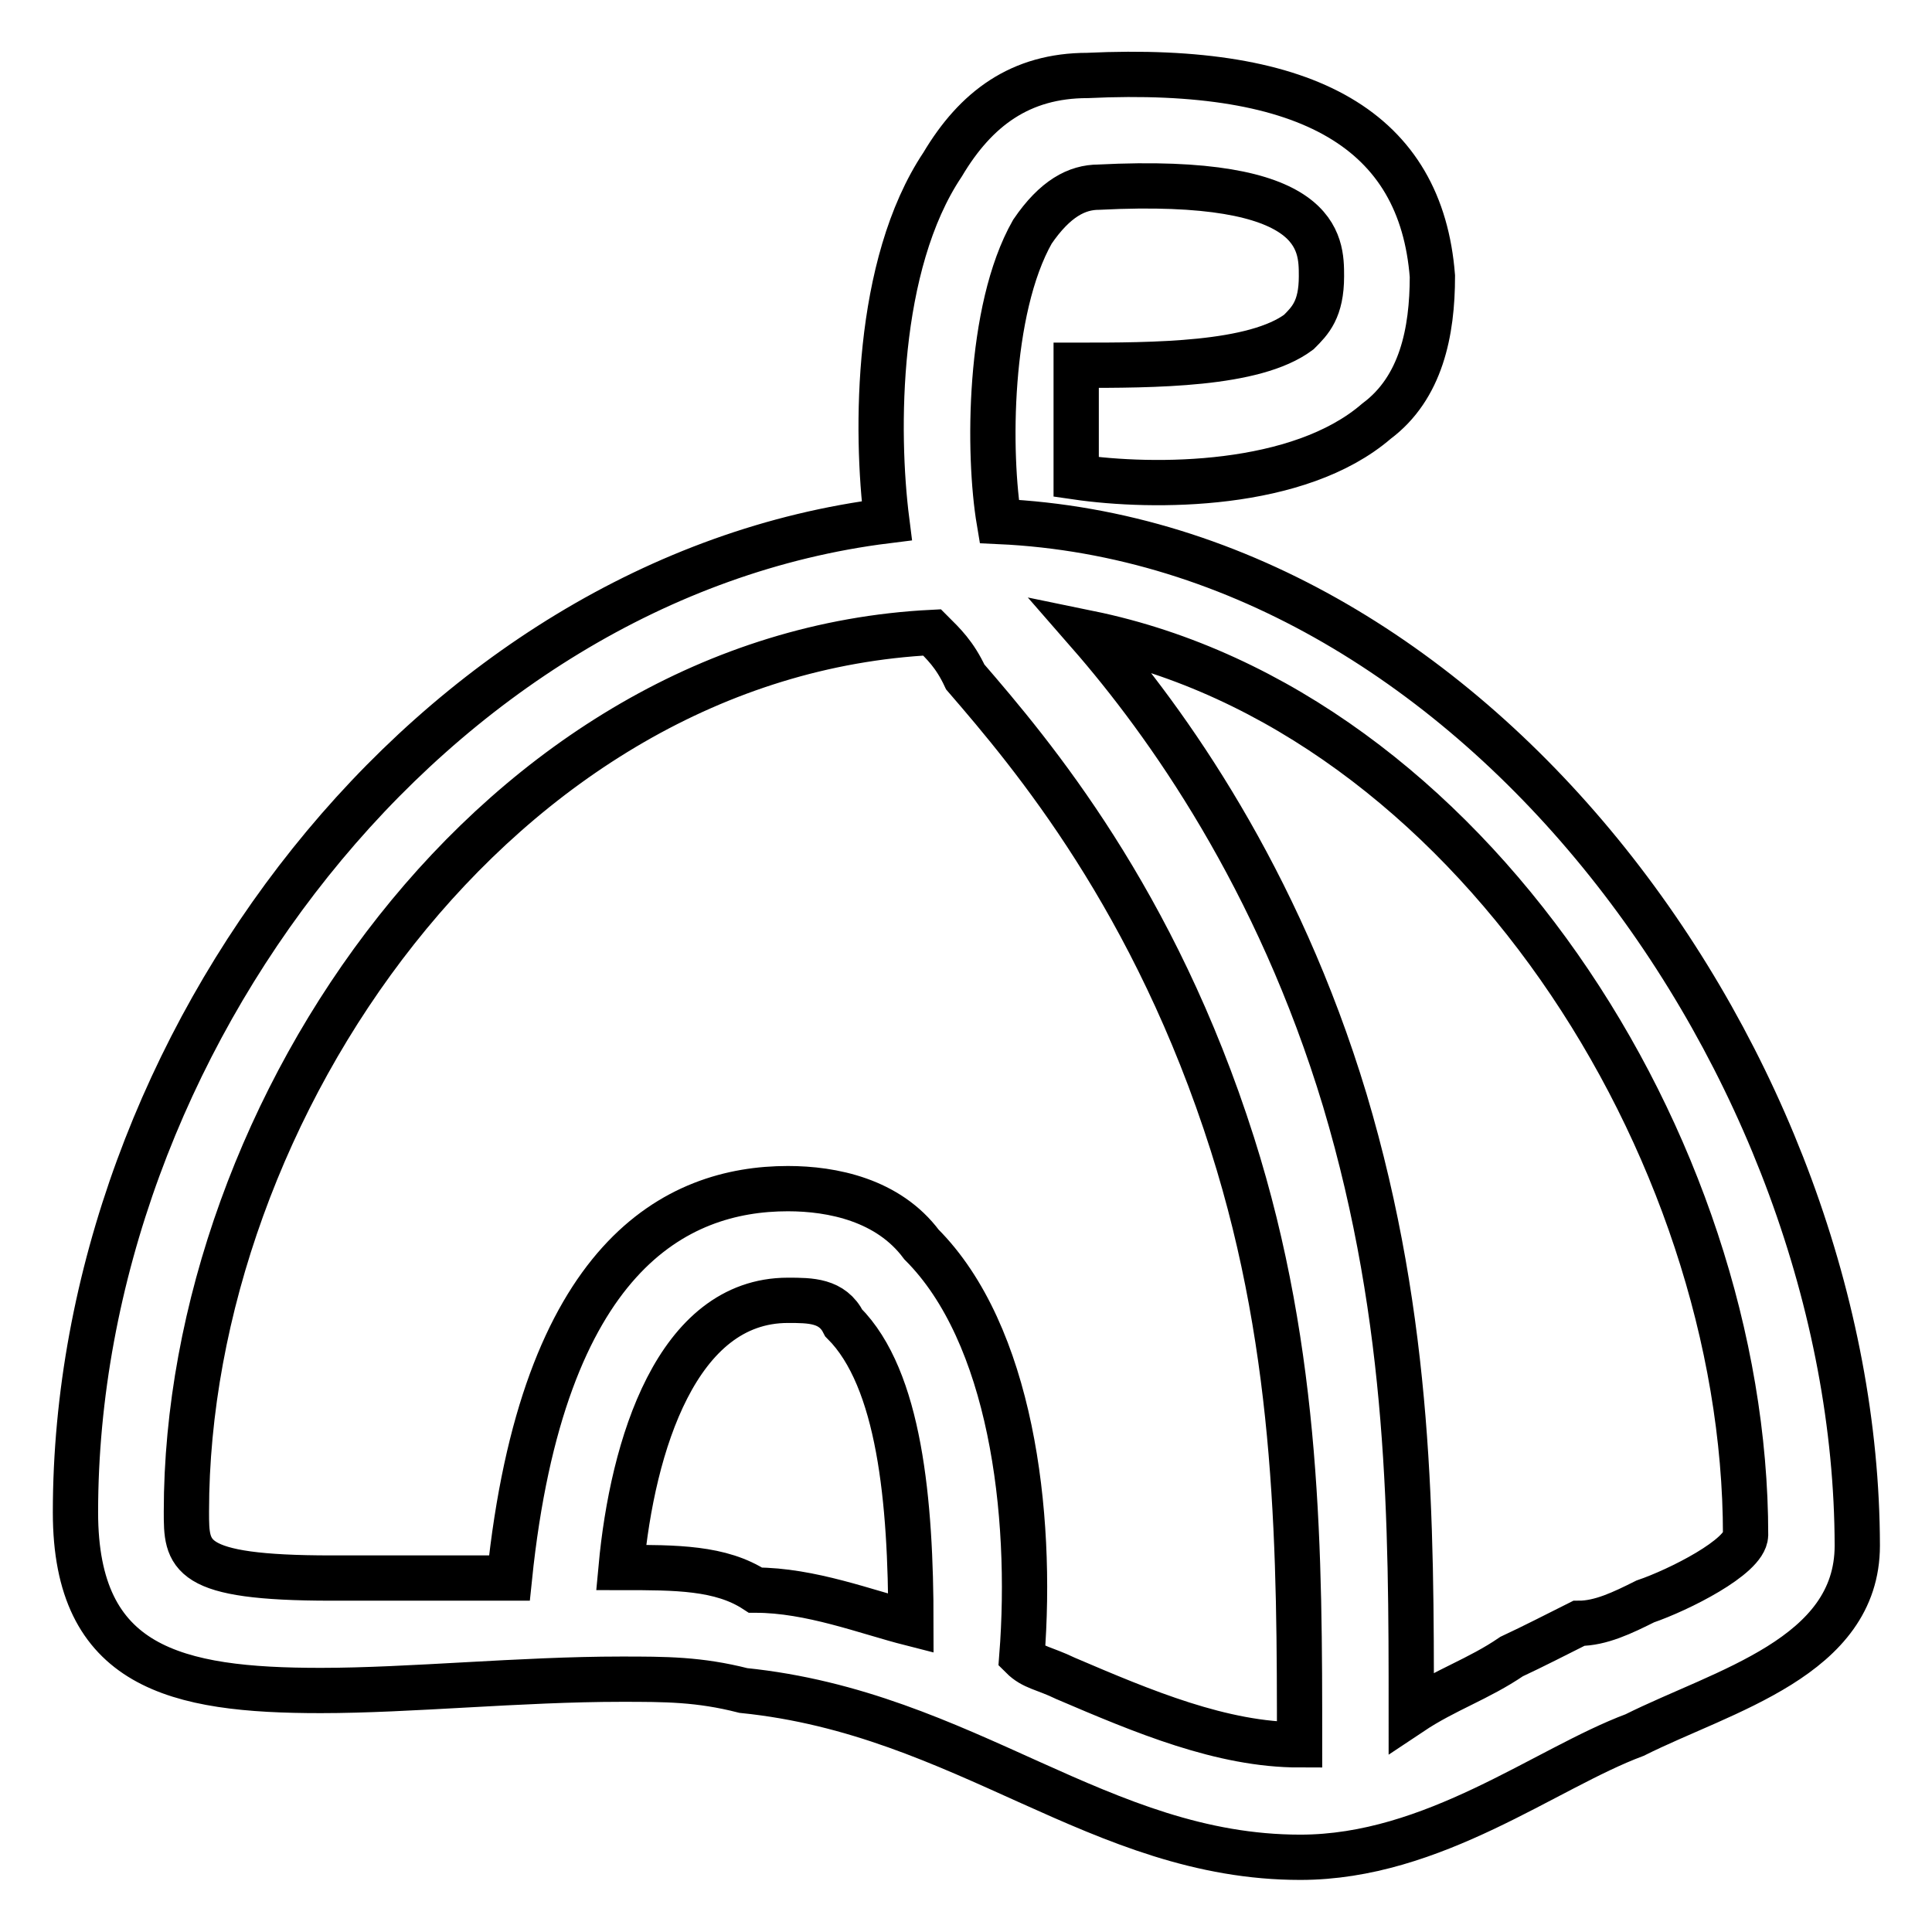 <?xml version="1.0" encoding="utf-8"?>
<!-- Svg Vector Icons : http://www.onlinewebfonts.com/icon -->
<!DOCTYPE svg PUBLIC "-//W3C//DTD SVG 1.1//EN" "http://www.w3.org/Graphics/SVG/1.1/DTD/svg11.dtd">
<svg version="1.1" xmlns="http://www.w3.org/2000/svg" xmlns:xlink="http://www.w3.org/1999/xlink" x="0px" y="0px" viewBox="0 0 256 256" enable-background="new 0 0 256 256" xml:space="preserve">
<g> <path stroke-width="6" fill-opacity="0" stroke="#000000"  d="M132.4,69.1c-1.5-8.9-1.5-28,4.4-38.4c3-4.4,5.9-5.9,8.8-5.9c29.5-1.5,29.5,7.4,29.5,11.8 c0,4.4-1.5,5.9-3,7.4c-5.9,4.4-19.2,4.4-29.5,4.4c0,4.4,0,10.3,0,14.8c10.3,1.5,29.5,1.5,39.8-7.4c5.9-4.4,7.4-11.8,7.4-19.2 c-1.5-19.2-16.2-28-45.7-26.6c-8.9,0-14.8,4.4-19.2,11.8c-8.9,13.3-8.9,35.4-7.4,47.2C57.2,76.5,10,138.4,10,200.4 C10,221,23.3,224,42.5,224c11.8,0,26.5-1.5,39.8-1.5c5.9,0,10.3,0,16.2,1.5c29.5,3,47.2,22.1,73.8,22.1c17.7,0,32.5-11.8,44.3-16.2 c11.8-5.9,29.5-10.3,29.5-25.1C246,141.4,195.9,72,132.4,69.1z M82.3,207.7L82.3,207.7c1.5-16.2,7.4-35.4,22.1-35.4l0,0 c3,0,5.9,0,7.4,3c7.4,7.4,8.9,23.6,8.9,39.8c-5.9-1.5-13.3-4.4-20.6-4.4C95.5,207.7,89.6,207.7,82.3,207.7z M135.4,219.5 c1.5-19.2-1.5-42.8-13.3-54.6c-4.4-5.9-11.8-7.4-17.7-7.4l0,0c-14.8,0-32.5,8.9-36.9,51.6c-1.5,0-4.4,0-5.9,0c-5.9,0-11.8,0-17.7,0 c-19.2,0-19.2-3-19.2-8.8c0-53.1,41.3-113.6,98.8-116.5c1.5,1.5,3,2.9,4.4,5.9c8.9,10.3,25.1,29.5,35.4,61.9 c8.9,28,8.9,54.6,8.9,79.6c-10.3,0-20.7-4.4-31-8.8C138.3,221,136.9,221,135.4,219.5z M218,212.2c-3,1.5-5.9,2.9-8.8,2.9 c-3,1.5-5.9,3-8.9,4.4c-4.4,3-8.8,4.4-13.3,7.4c0-25.1,0-51.6-8.8-81.1c-8.9-29.5-23.6-50.1-33.9-61.9c50.1,10.3,87,67.8,87,119.5 C231.2,206.3,222.4,210.7,218,212.2z"/></g>
</svg>